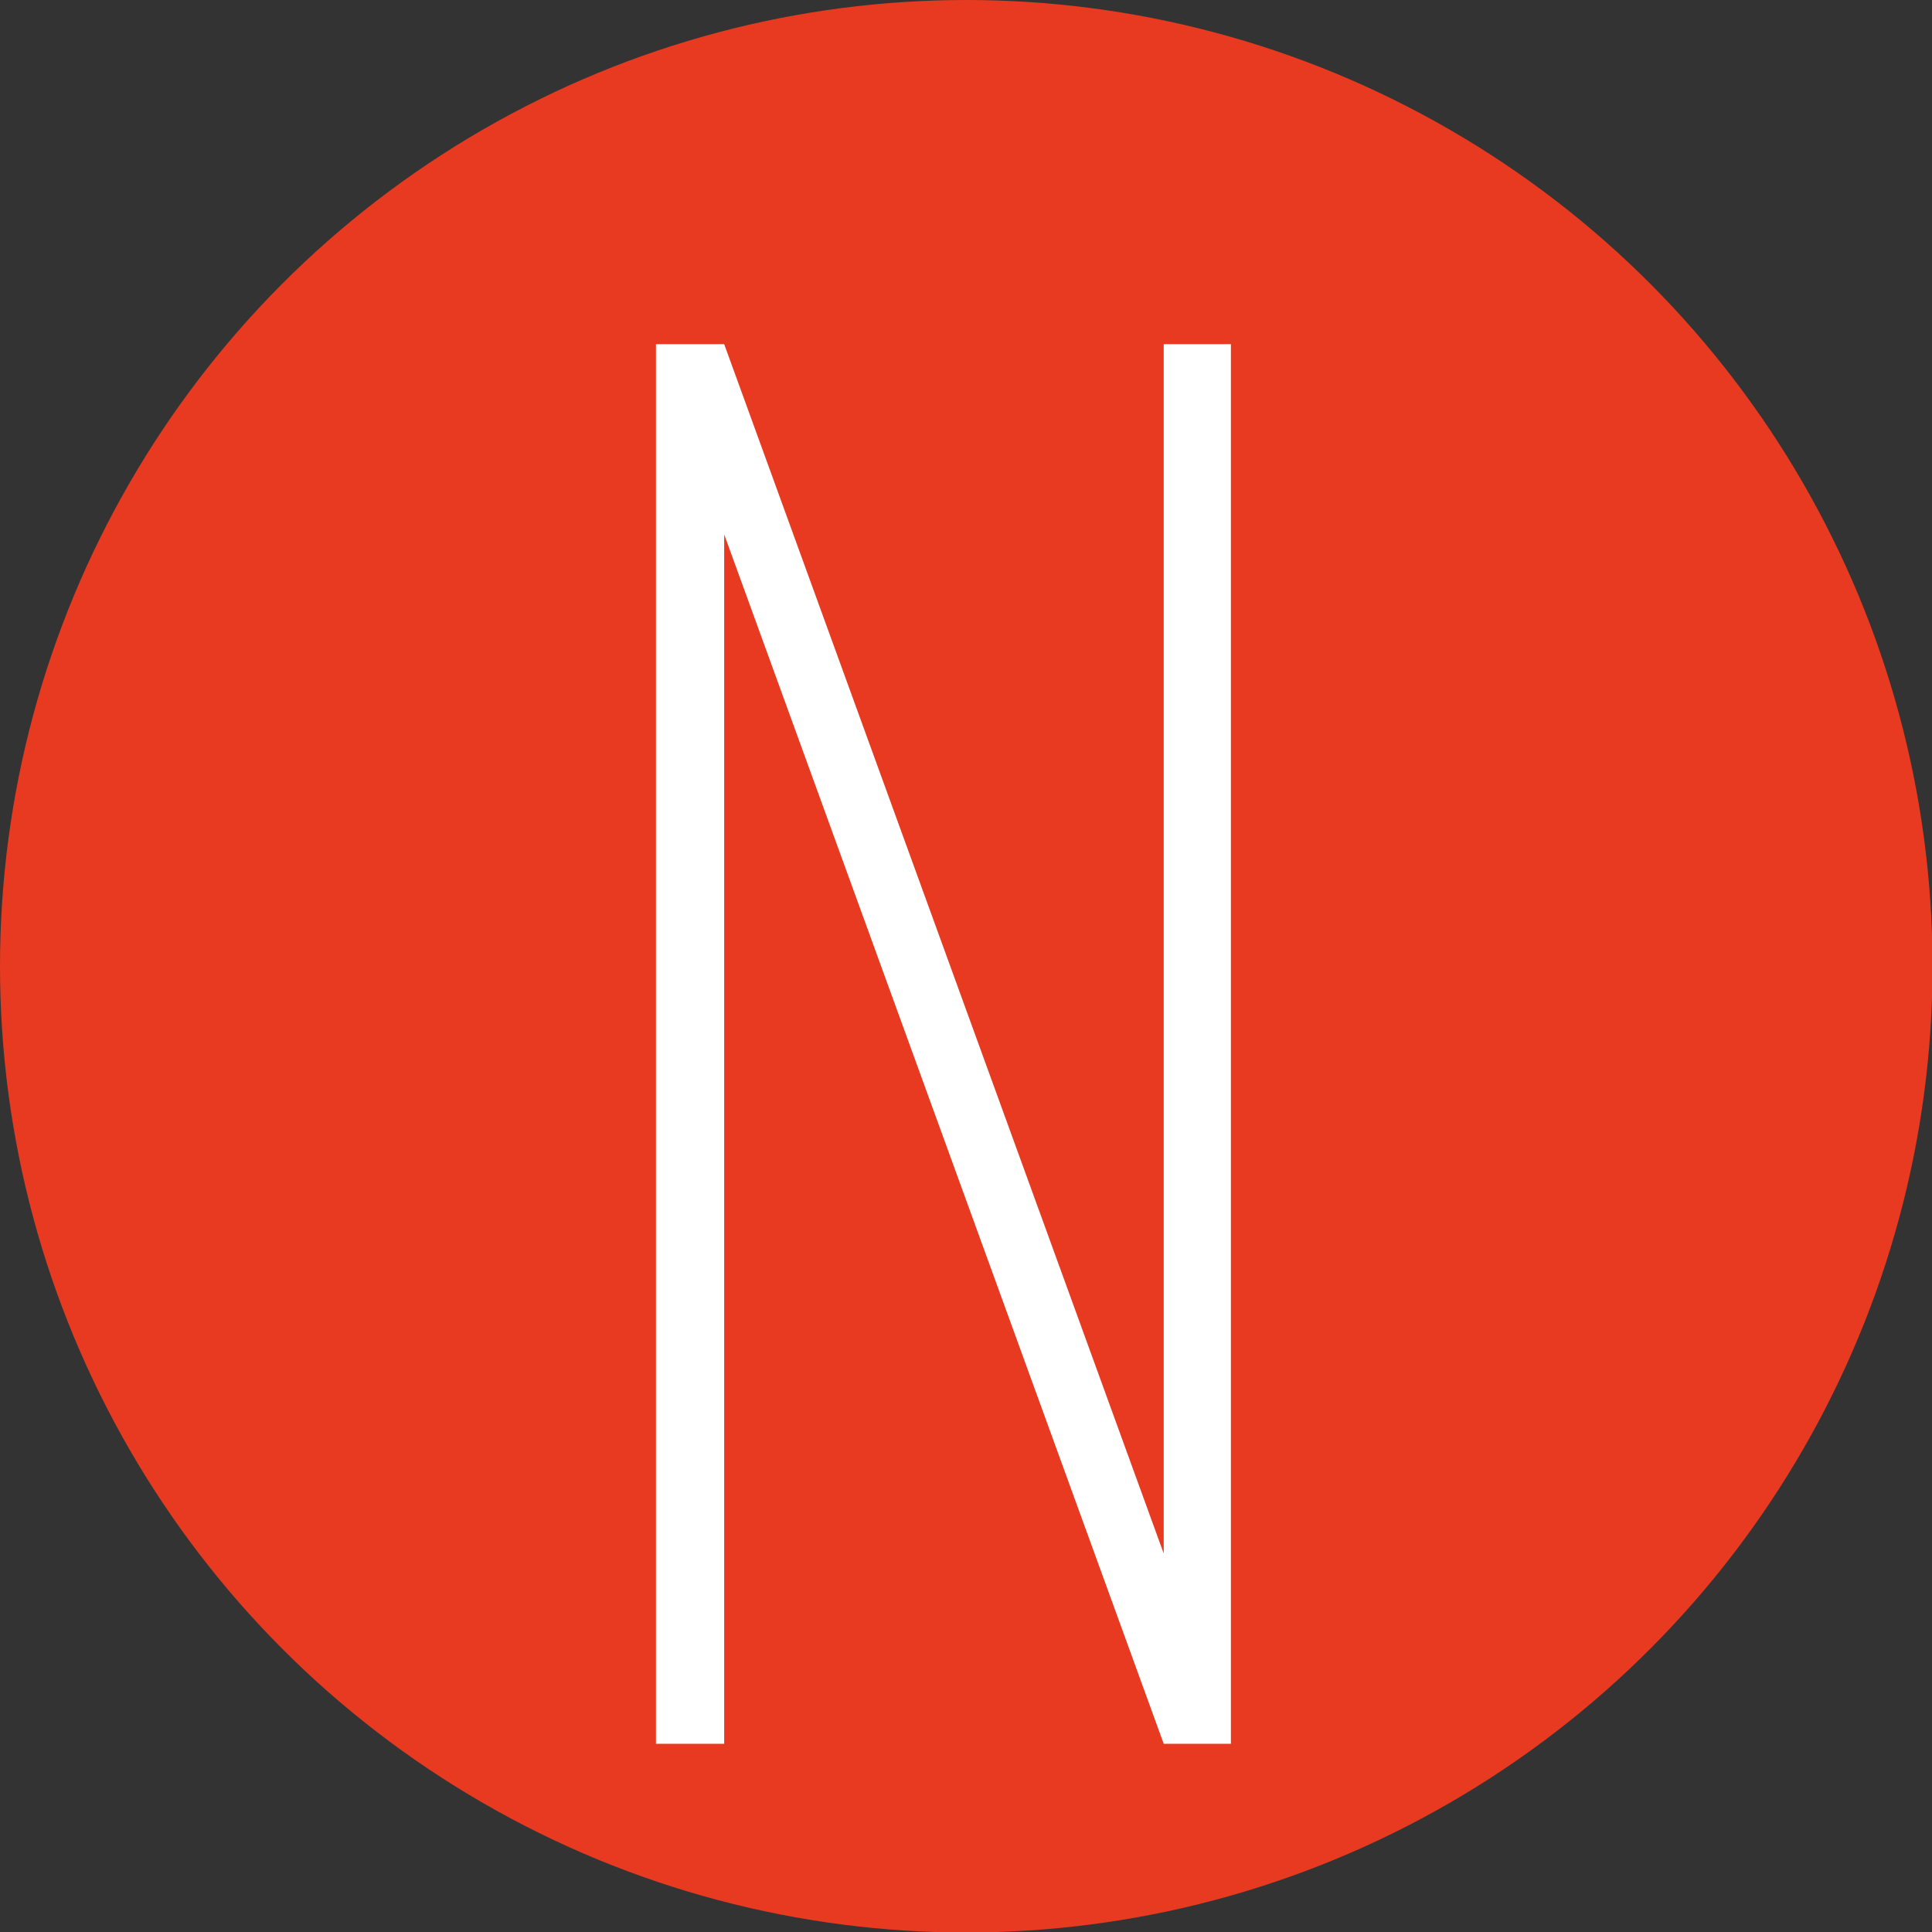 <svg xmlns="http://www.w3.org/2000/svg" width="13.29mm" height="13.29mm" viewBox="0 0 37.67 37.67"><rect x="0" y="0" width="37.67" height="37.67" fill="#333333" stroke="none"/><defs><style>.cls-1{fill:#e73a21;}.cls-2{fill:#fff;}</style></defs><g id="Livello_2" data-name="Livello 2"><g id="Livello_1-2" data-name="Livello 1"><circle class="cls-1" cx="18.84" cy="18.84" r="18.84"/><path class="cls-2" d="M24,6.71V34H22.69L14.12,10.42V34H12.79V6.71h1.33l8.57,23.58V6.71Z"/></g></g></svg>